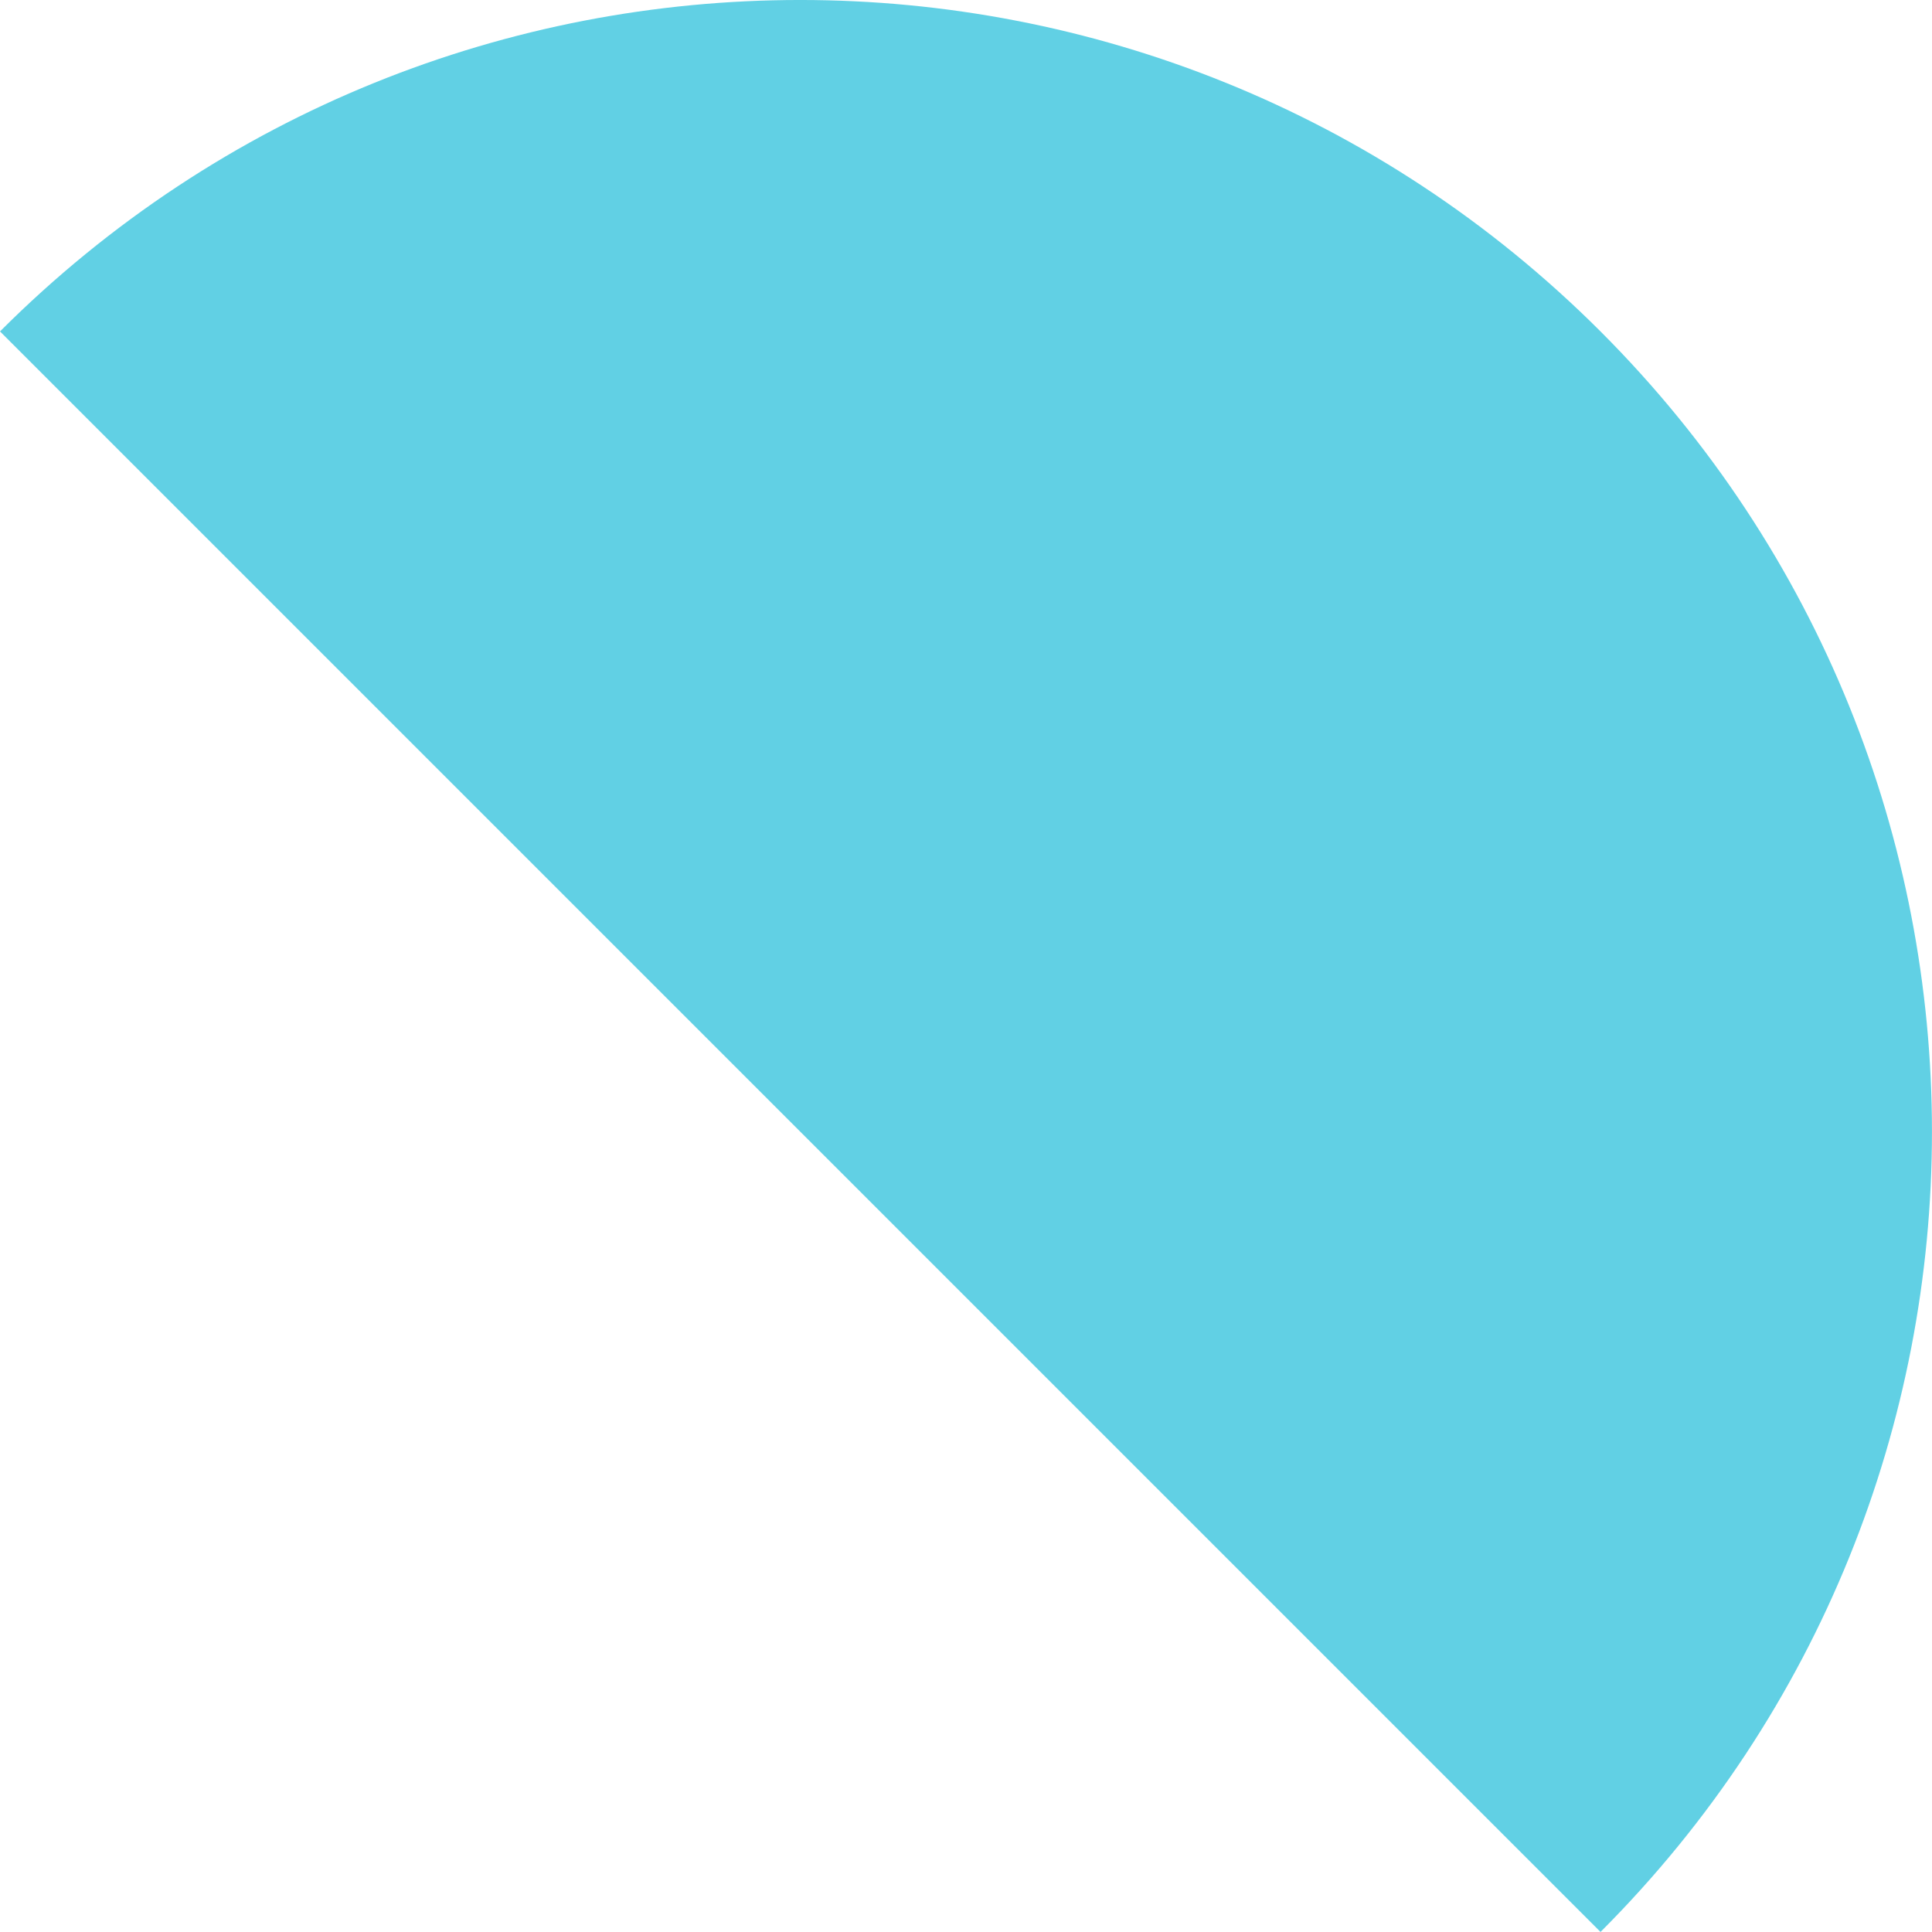 <svg id="Layer_1" data-name="Layer 1" xmlns="http://www.w3.org/2000/svg" width="358.27" height="358.27" viewBox="0 0 358.27 358.27">
  <defs>
    <style>
      .cls-1 {
        fill: #61d0e4;
      }
    </style>
  </defs>
  <title>object-5</title>
  <path class="cls-1" d="M305.17,68.33c-82-81.95-214.85-81.95-296.8,0l296.8,296.8C387.12,283.18,387.12,150.29,305.17,68.33Z" transform="translate(-8.37 -6.87)"/>
</svg>
